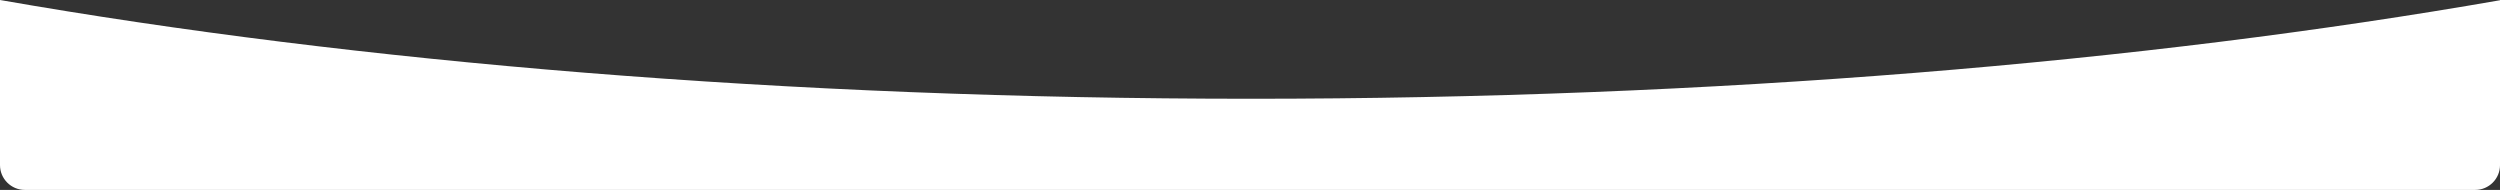 <?xml version="1.0" encoding="UTF-8"?><svg id="Layer_2" xmlns="http://www.w3.org/2000/svg" viewBox="0 0 1920 145.85" preserveAspectRatio="none"><rect x="0" y="0" width="1920" height="145.85" fill="#333333" stroke="none"/><defs><style>.cls-1{fill:#fff;stroke-width:0px;}</style></defs><g id="Layer_1-2"><path class="cls-1" d="M0,0v126.77c0,10.54,8.54,19.08,19.08,19.08h1881.85c10.54,0,19.08-8.54,19.08-19.08V.18c-273.71,47.77-603.95,75.67-959.5,75.67S273.91,47.87,0,0Z"/></g></svg>